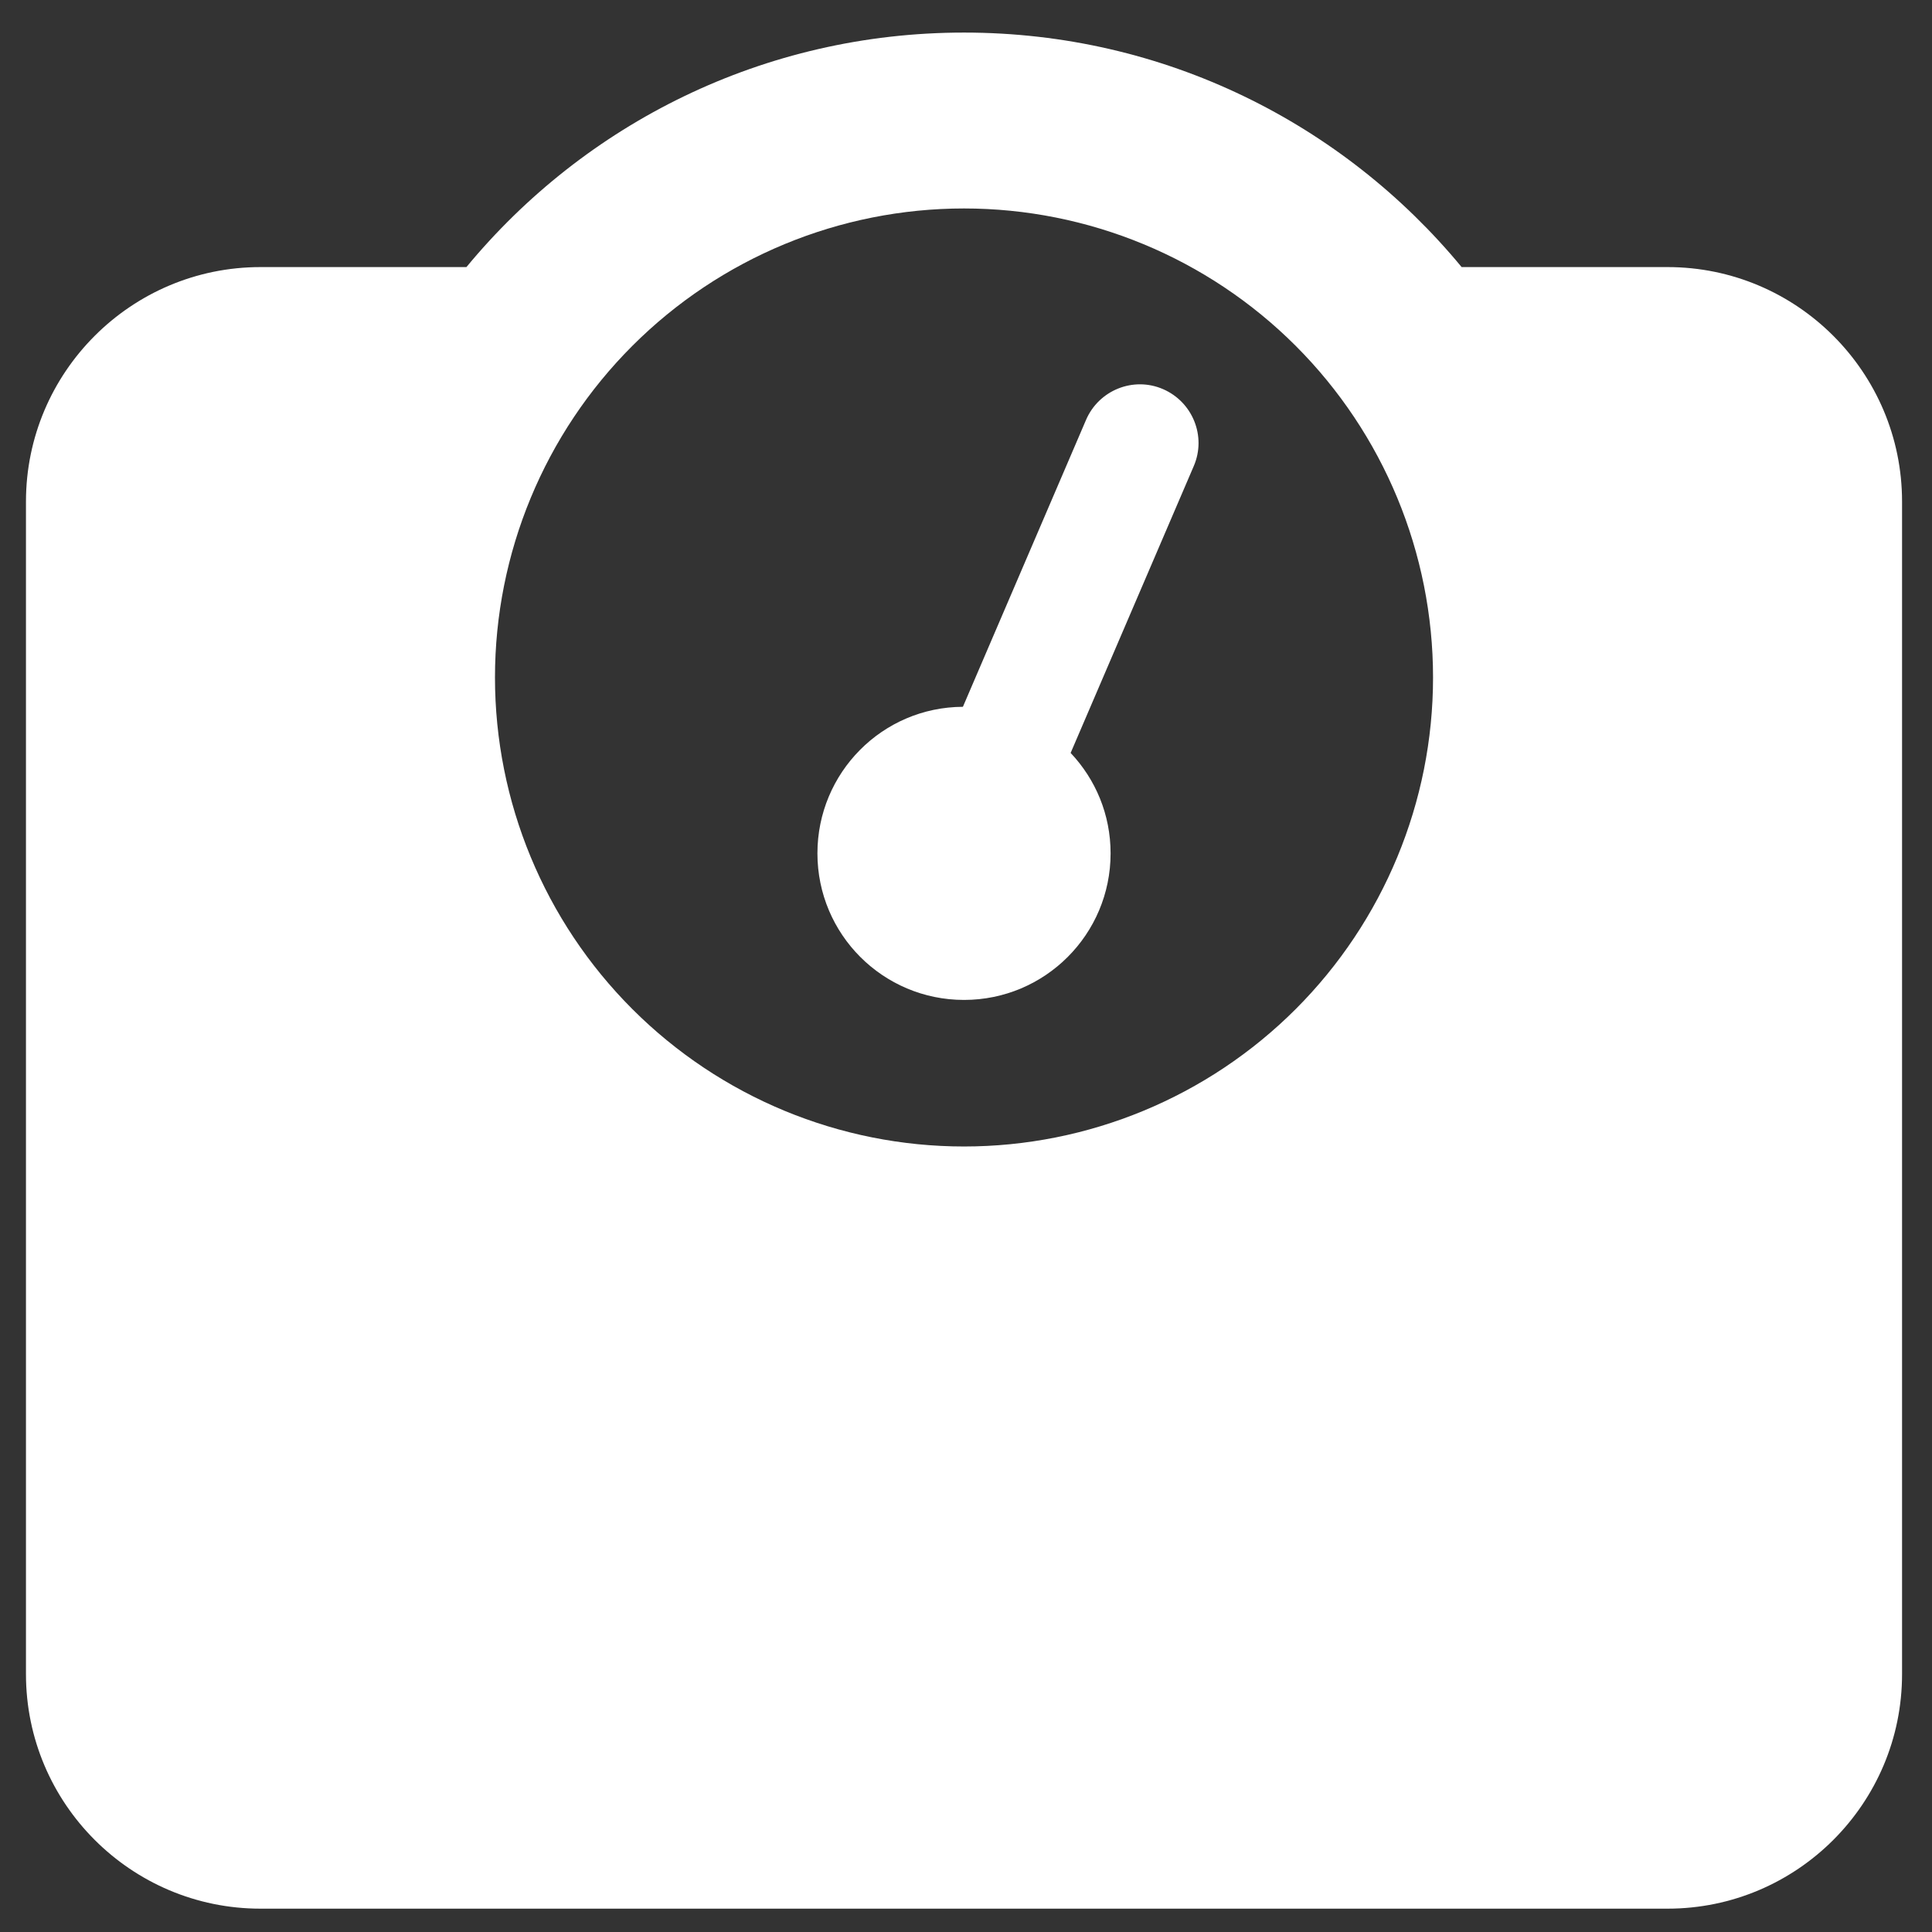 <svg width="50" height="50" viewBox="0 0 50 50" fill="none" xmlns="http://www.w3.org/2000/svg">
<rect x="0" y="0" width="50" height="50" fill="#333333" stroke="none"/>
<g clip-path="url(#clip0_2074_1125)">
<path d="M12.81 17.533C12.81 14.314 14.089 11.226 16.366 8.95C18.642 6.674 21.729 5.395 24.949 5.395C28.168 5.395 31.255 6.674 33.532 8.95C35.808 11.226 37.087 14.314 37.087 17.533C37.087 20.752 35.808 23.84 33.532 26.116C31.255 28.392 28.168 29.671 24.949 29.671C21.729 29.671 18.642 28.392 16.366 26.116C14.089 23.84 12.81 20.752 12.81 17.533ZM37.827 6.912C34.764 3.204 30.136 0.843 24.949 0.843C19.761 0.843 15.134 3.204 12.071 6.912H6.741C3.394 6.912 0.672 9.634 0.672 12.981V43.327C0.672 46.675 3.394 49.396 6.741 49.396H43.156C46.504 49.396 49.225 46.675 49.225 43.327V12.981C49.225 9.634 46.504 6.912 43.156 6.912H37.827ZM28.742 22.085C28.742 21.08 28.353 20.169 27.708 19.486L30.895 12.061C31.226 11.293 30.866 10.402 30.098 10.07C29.33 9.738 28.438 10.098 28.107 10.866L24.92 18.292C22.834 18.301 21.155 19.999 21.155 22.085C21.155 24.181 22.853 25.878 24.949 25.878C27.044 25.878 28.742 24.181 28.742 22.085Z" fill="white"/>
</g>
<defs>
<clipPath id="clip0_2074_1125">
<rect width="48.553" height="48.553" fill="white" transform="translate(0.672 0.843)"/>
</clipPath>
</defs>
</svg>
